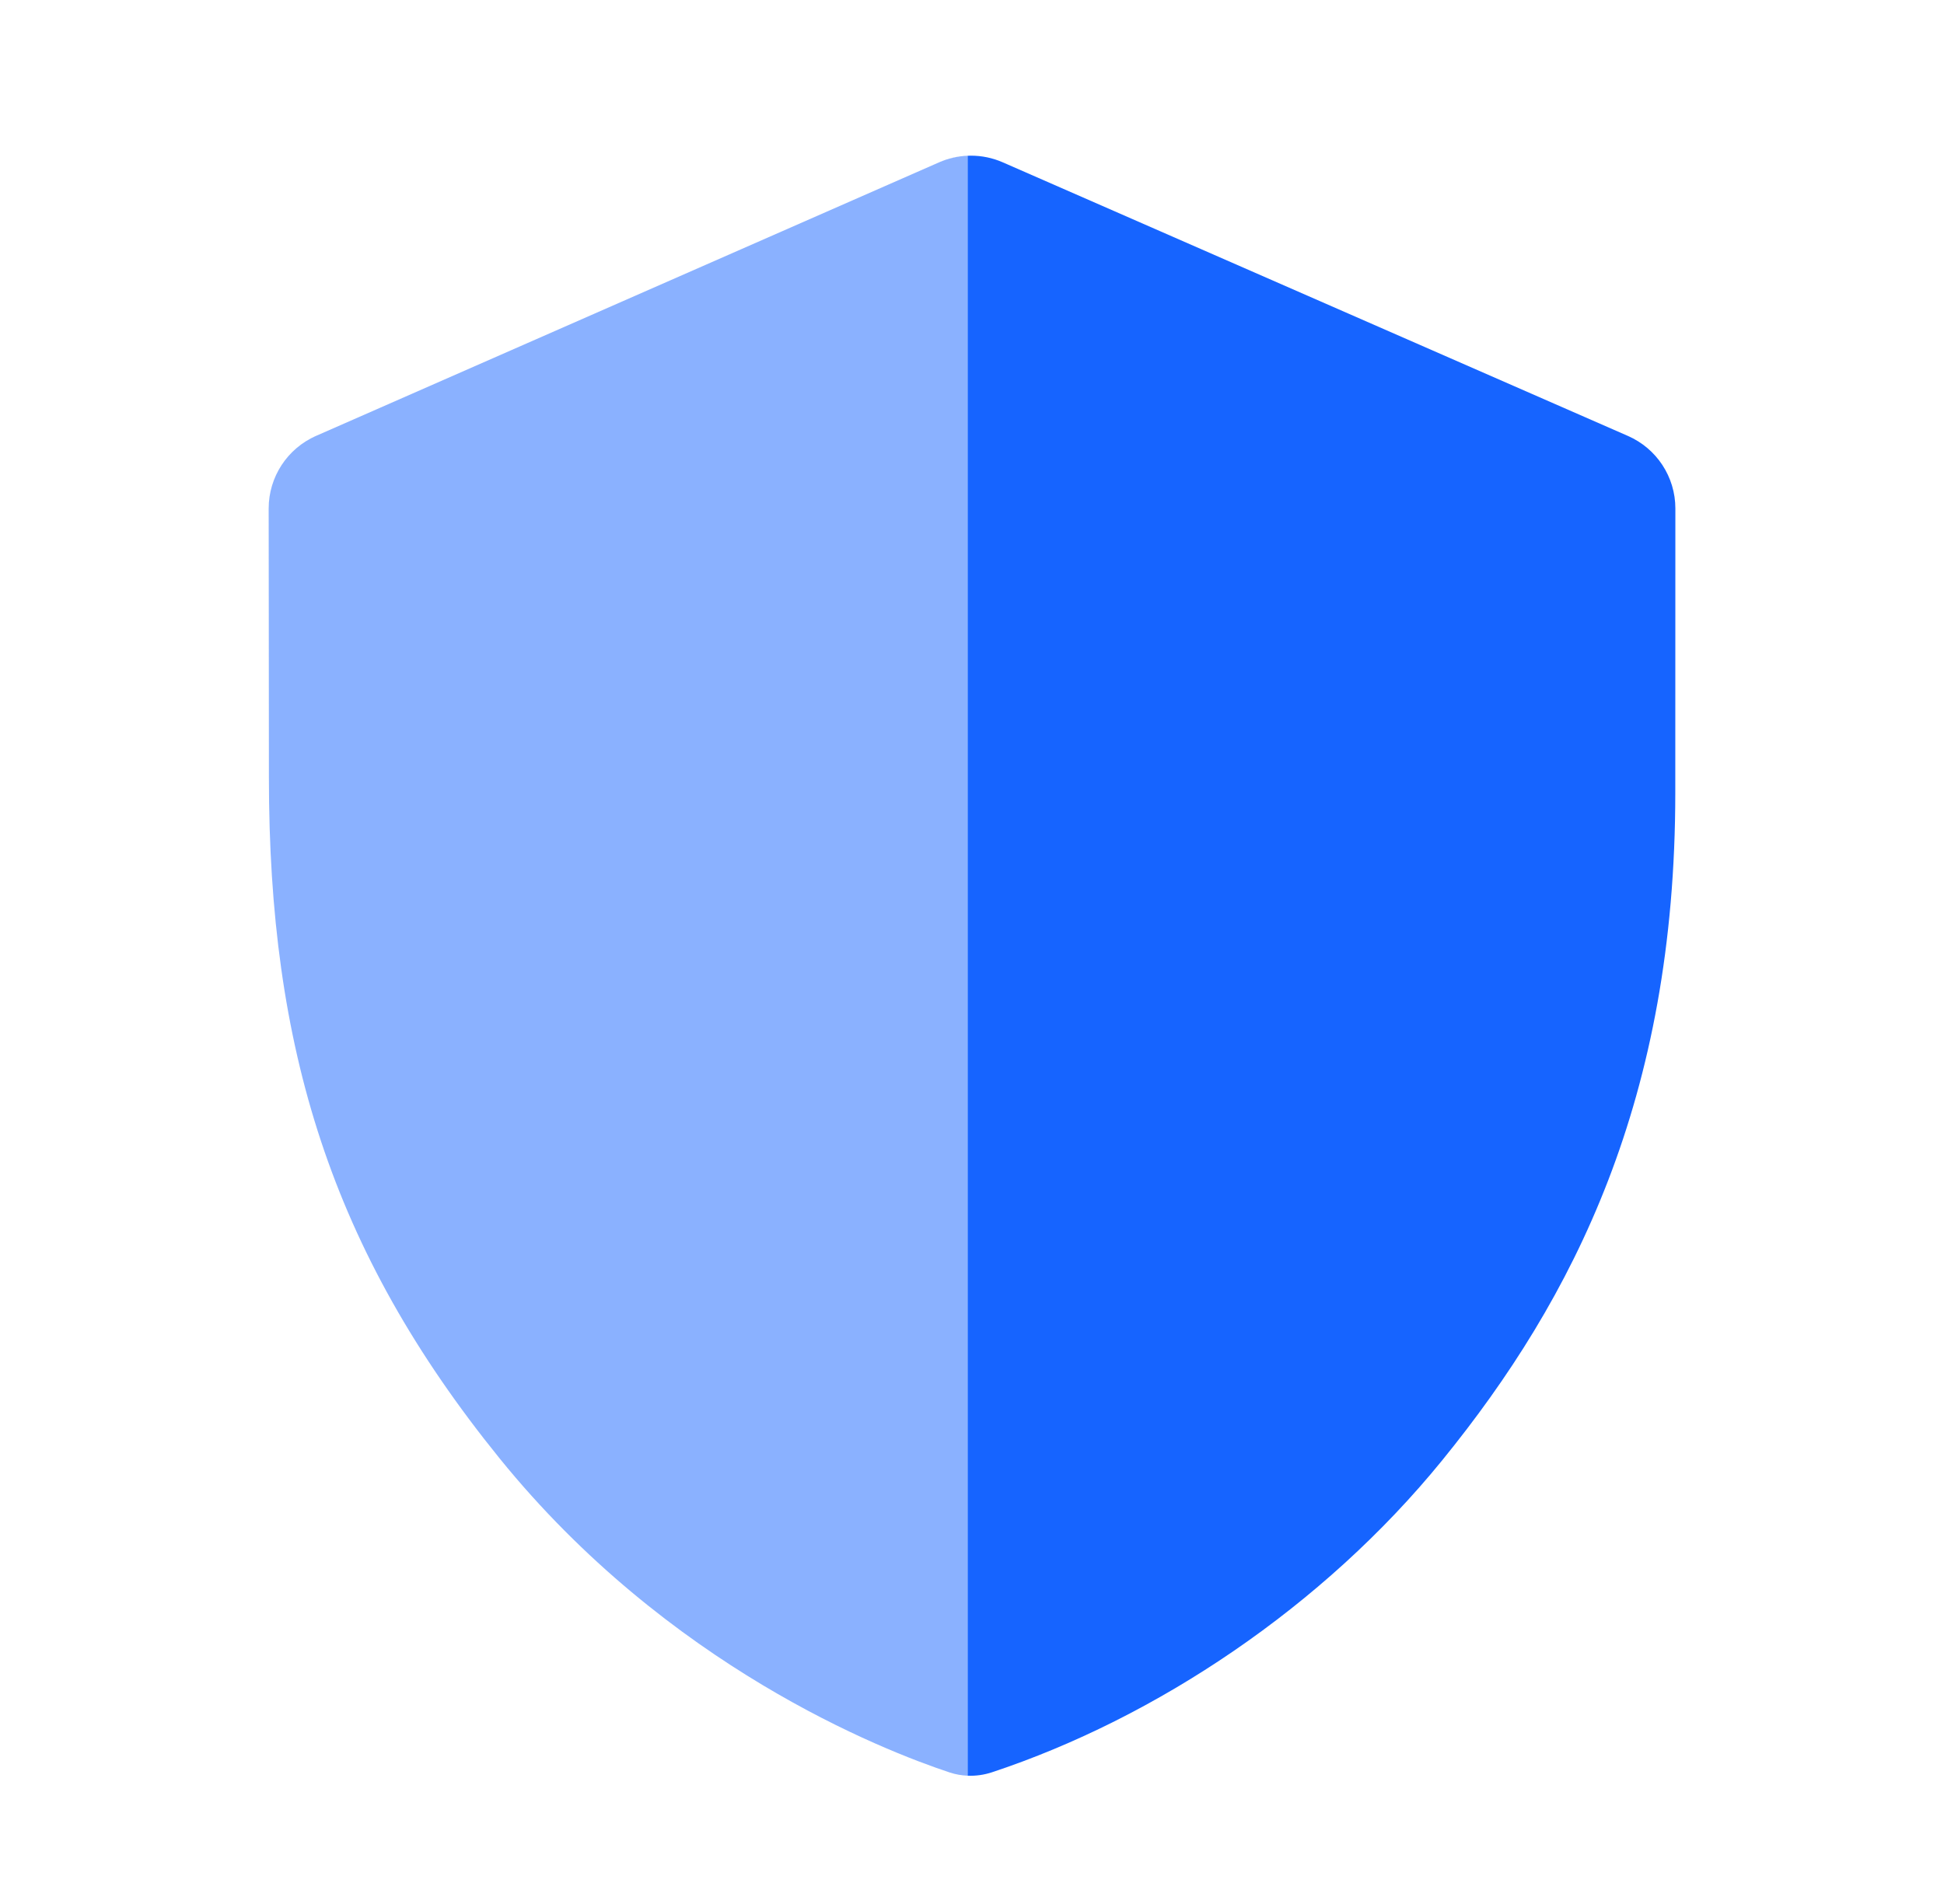 <svg width="49" height="48" viewBox="0 0 49 48" fill="none" xmlns="http://www.w3.org/2000/svg">
<path opacity="0.5" fill-rule="evenodd" clip-rule="evenodd" d="M24.39 3.926V44.766C24.237 44.76 24.084 44.733 23.936 44.684C22.238 44.121 16.838 42.008 12.591 36.764C8.334 31.506 6.778 26.396 6.778 19.611C6.778 18.696 6.777 17.257 6.775 15.777C6.774 14.758 6.773 13.719 6.772 12.819C6.772 12.025 7.241 11.307 7.968 10.988L23.669 4.093C23.899 3.992 24.144 3.937 24.39 3.926Z" fill="#1664FF"/>
<path fill-rule="evenodd" clip-rule="evenodd" d="M23.669 4.093C24.181 3.869 24.763 3.868 25.275 4.092L41.031 10.989C41.759 11.307 42.229 12.024 42.229 12.819C42.228 15.007 42.227 19.249 42.227 19.984C42.227 27.689 39.677 32.725 36.354 36.812C33.353 40.504 29.134 43.31 25.009 44.678C24.807 44.745 24.598 44.775 24.39 44.766V3.926C24.144 3.936 23.899 3.992 23.669 4.093L23.669 4.093ZM7.968 10.988C7.9 11.018 7.834 11.051 7.771 11.088L7.771 11.088C7.834 11.051 7.9 11.018 7.967 10.988L7.968 10.988ZM7.968 10.988C7.968 10.988 7.968 10.988 7.968 10.988L7.968 10.988L7.968 10.988Z" fill="#1664FF"/>
</svg>
